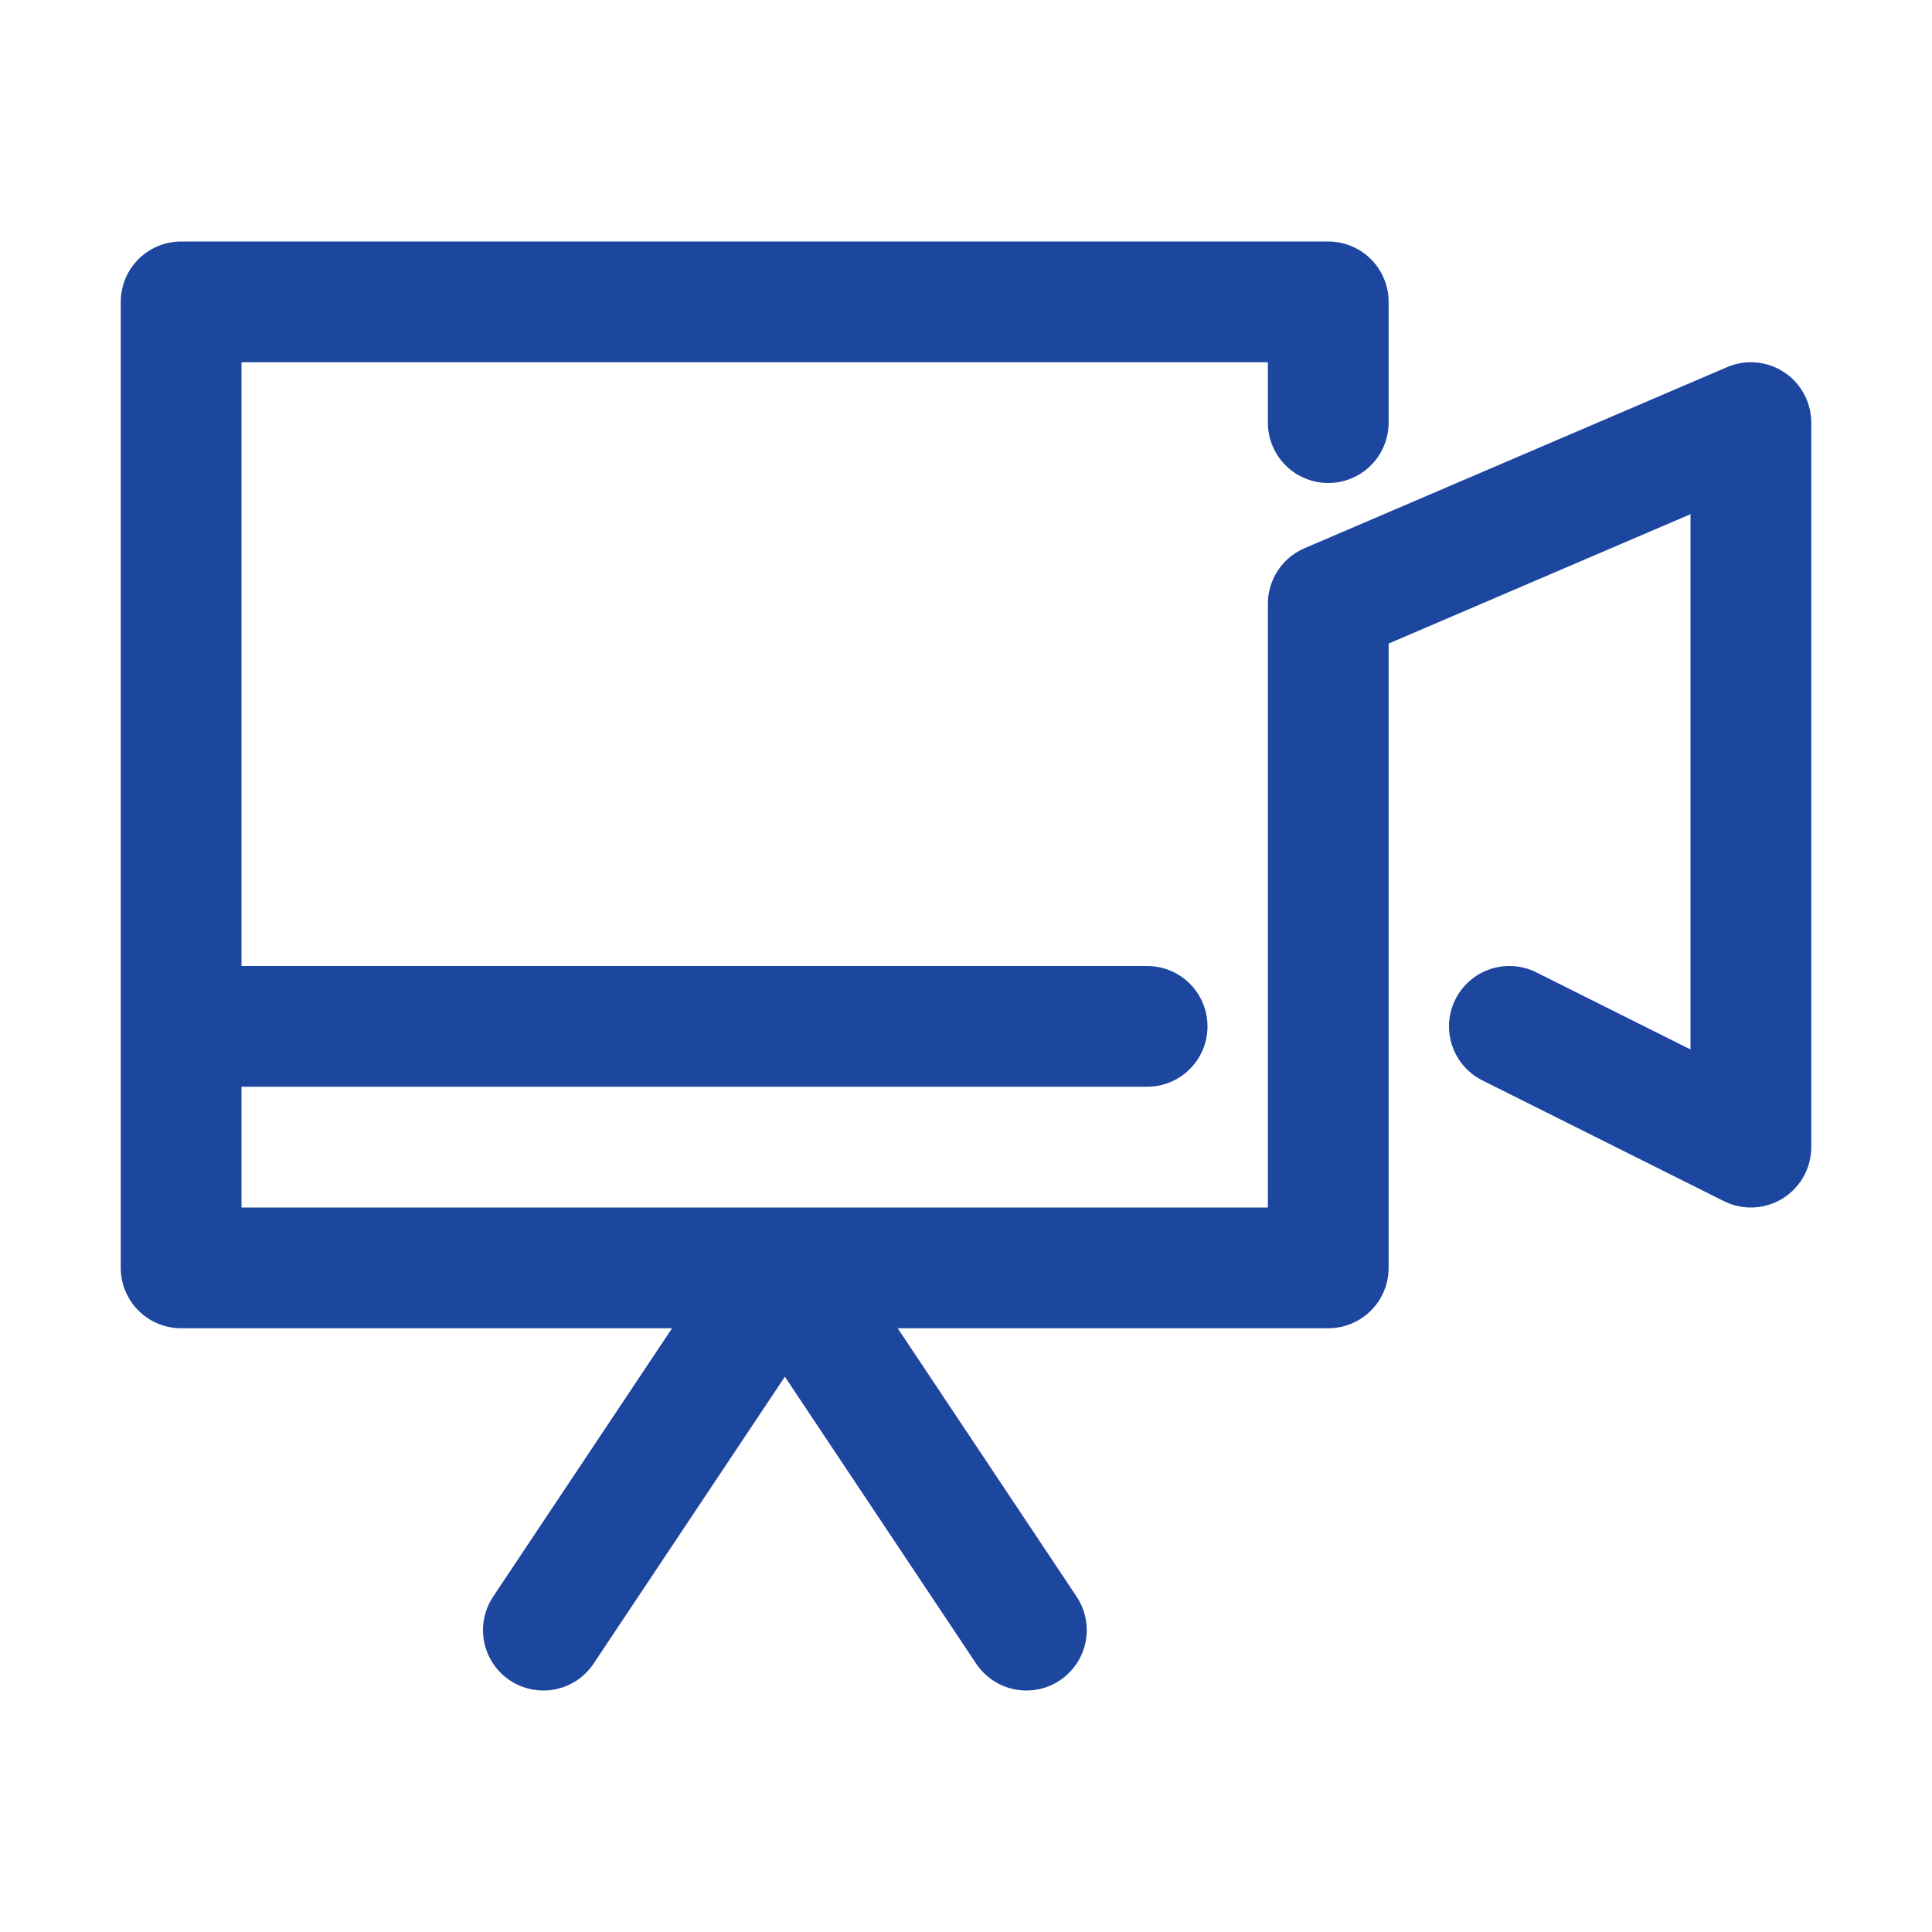 <svg viewBox="0 0 32 32" xml:space="preserve" xmlns="http://www.w3.org/2000/svg"><g fill="none" stroke="#1d469f" stroke-linecap="round" stroke-linejoin="round" stroke-miterlimit="10" stroke-width="2" class="stroke-000000"><path d="M22 7V5H3v16h19v-5M25 17l4 2V7l-7 3v6M13 21l-4 6M13 21l4 6M3 17h16"></path></g></svg>